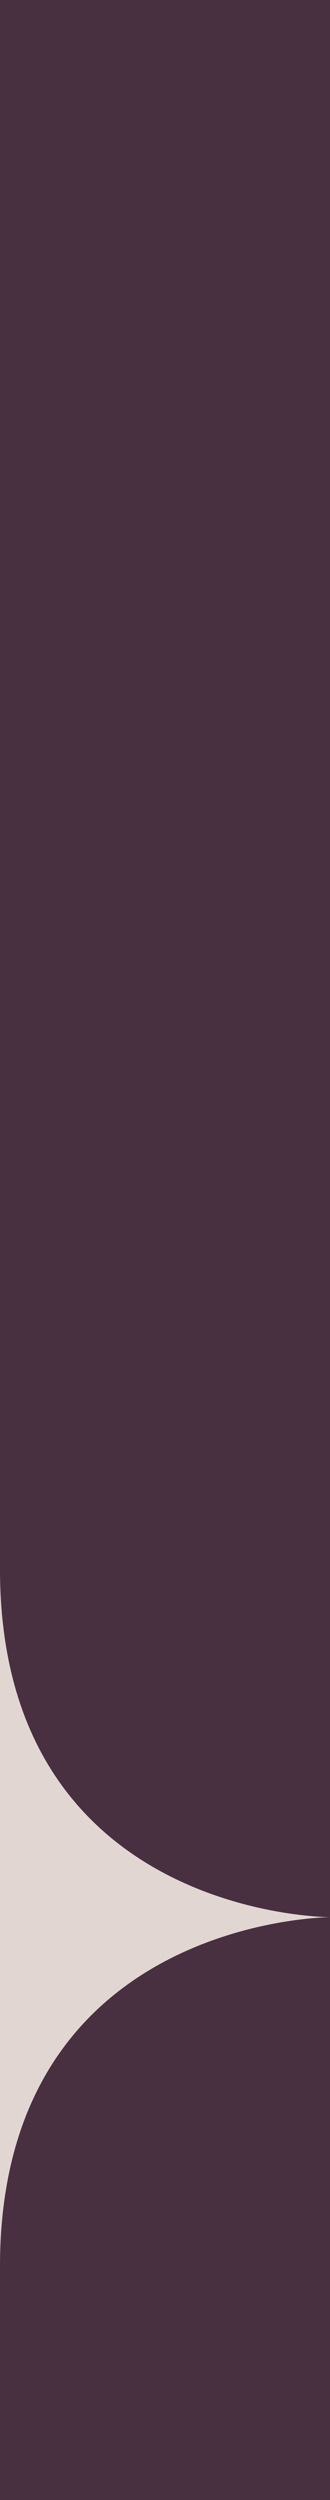 <?xml version="1.0" encoding="utf-8"?>
<!-- Generator: Adobe Illustrator 26.4.1, SVG Export Plug-In . SVG Version: 6.00 Build 0)  -->
<svg version="1.1" id="Layer_1" xmlns="http://www.w3.org/2000/svg" xmlns:xlink="http://www.w3.org/1999/xlink" x="0px" y="0px"
	 viewBox="0 0 30 226.9" style="enable-background:new 0 0 30 226.9;" xml:space="preserve">
<style type="text/css">
	.st0{fill:#E2D6D3;}
	.st1{fill:#483041;}
</style>
<rect class="st0" width="30" height="226.9"/>
<path class="st1" d="M0,142.4C0,110.8,0,0,0,0h30v226.9H0c0,0,0,10.4,0-21.2S30,174,30,174S0,174,0,142.4z"/>
</svg>

